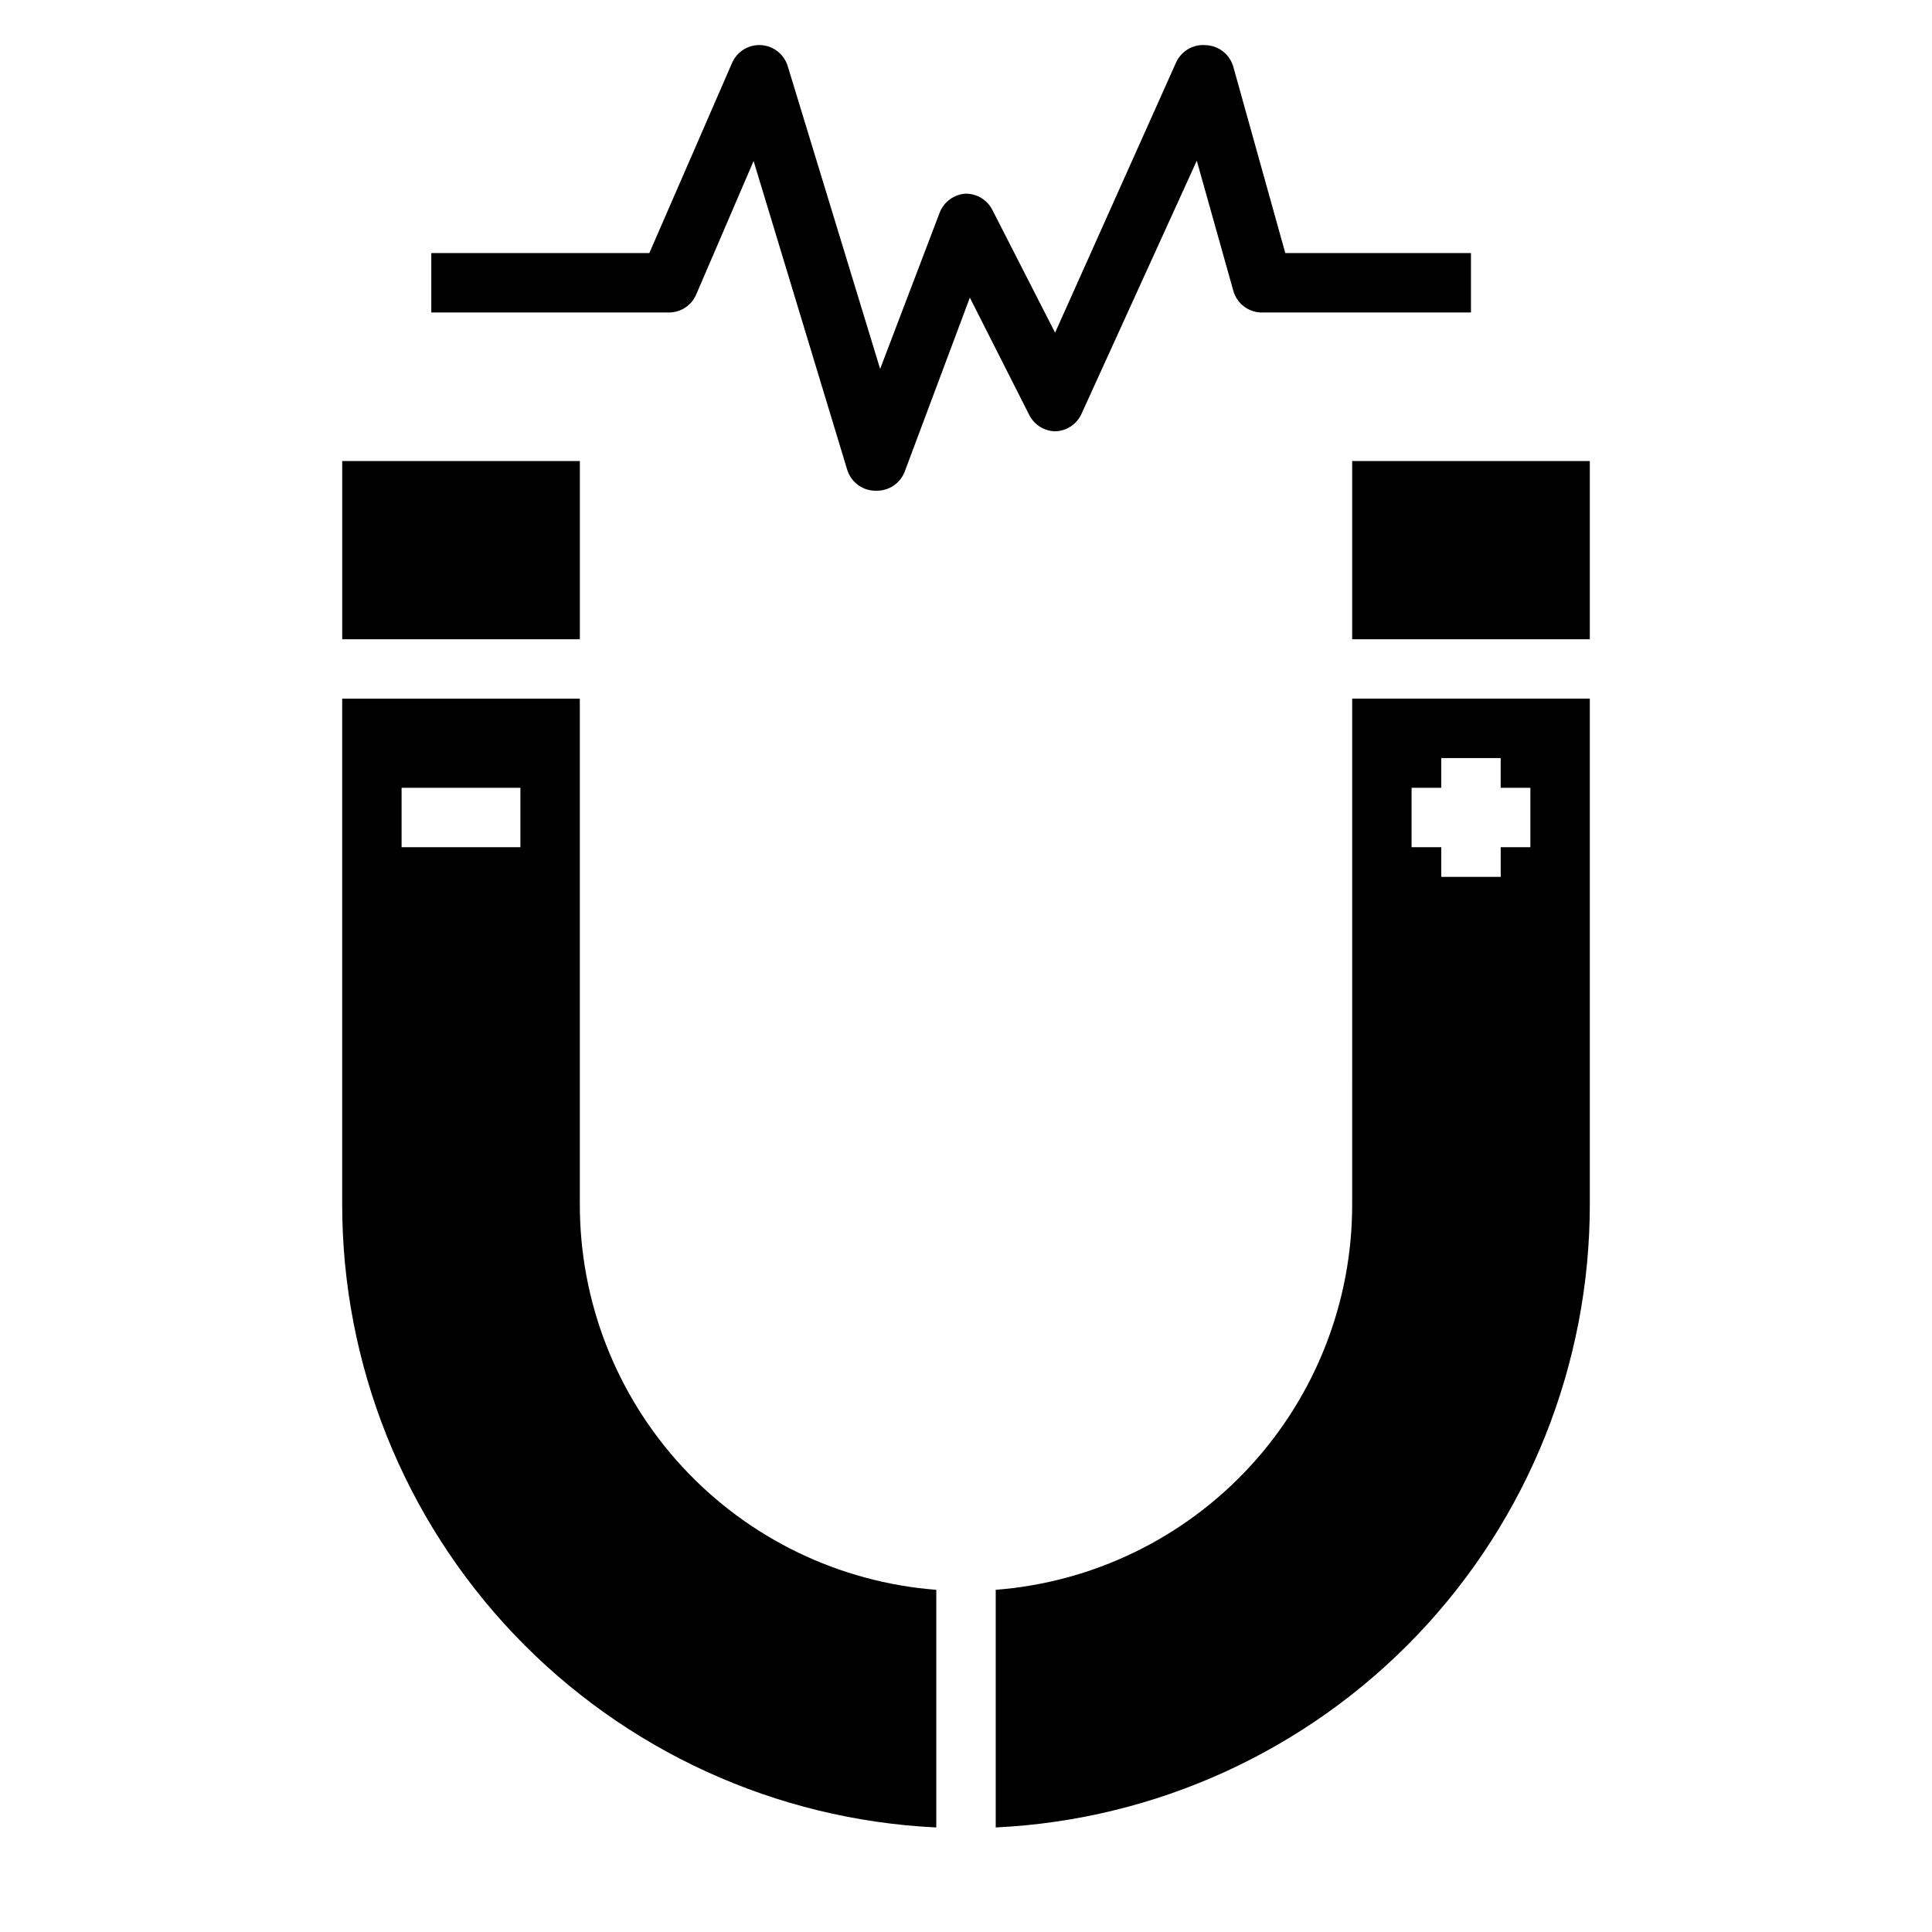 <?xml version="1.0" encoding="UTF-8"?>
<!-- Uploaded to: SVG Find, www.svgrepo.com, Generator: SVG Find Mixer Tools -->
<svg fill="#000000" width="800px" height="800px" version="1.1" viewBox="144 144 512 512" xmlns="http://www.w3.org/2000/svg">
 <g>
  <path d="m297.66 462.98v-133.83h-62.977v133.83c-0.051 42.512 16.281 83.41 45.602 114.2 29.32 30.785 69.371 49.09 111.84 51.117v-62.977c-25.754-1.988-49.805-13.641-67.324-32.621-17.52-18.98-27.215-43.887-27.137-69.715zm-15.746-94.465h-31.488v-15.746h31.488z"/>
  <path d="m234.69 266.18h62.977v47.23h-62.977z"/>
  <path d="m502.34 462.98c0.074 25.828-9.621 50.734-27.141 69.715-17.52 18.98-41.57 30.633-67.324 32.621v62.977c42.465-2.027 82.516-20.332 111.84-51.117 29.32-30.785 45.652-71.684 45.605-114.2v-133.83h-62.977zm15.742-110.21h7.871v-7.875h15.742v7.871h7.871v15.742l-7.867 0.004v7.871h-15.746v-7.871h-7.871z"/>
  <path d="m502.34 266.18h62.977v47.23h-62.977z"/>
  <path d="m423.61 258.3c3.035-0.066 5.762-1.875 7.008-4.644l30.543-67.07 9.684 34.48c0.98 3.508 4.234 5.883 7.871 5.746h55.105v-15.742h-49.203l-13.773-49.359c-0.926-3.305-3.891-5.633-7.32-5.746-3.348-0.289-6.508 1.578-7.875 4.644l-32.039 71.559-16.609-32.512c-1.332-2.648-4.043-4.32-7.004-4.332-3.152 0.148-5.906 2.164-7.008 5.117l-15.742 41.328-24.484-80.215c-0.953-3.184-3.805-5.426-7.121-5.602-3.32-0.176-6.391 1.75-7.676 4.816l-21.887 50.301h-57.781v15.742h62.977c3.16 0 6.012-1.891 7.242-4.801l15.195-35.344 24.797 81.789c1.039 3.441 4.277 5.742 7.871 5.59 3.293 0.012 6.246-2.031 7.398-5.117l17.242-46.051 15.742 31.094c1.309 2.598 3.941 4.262 6.848 4.328z"/>
 </g>
</svg>